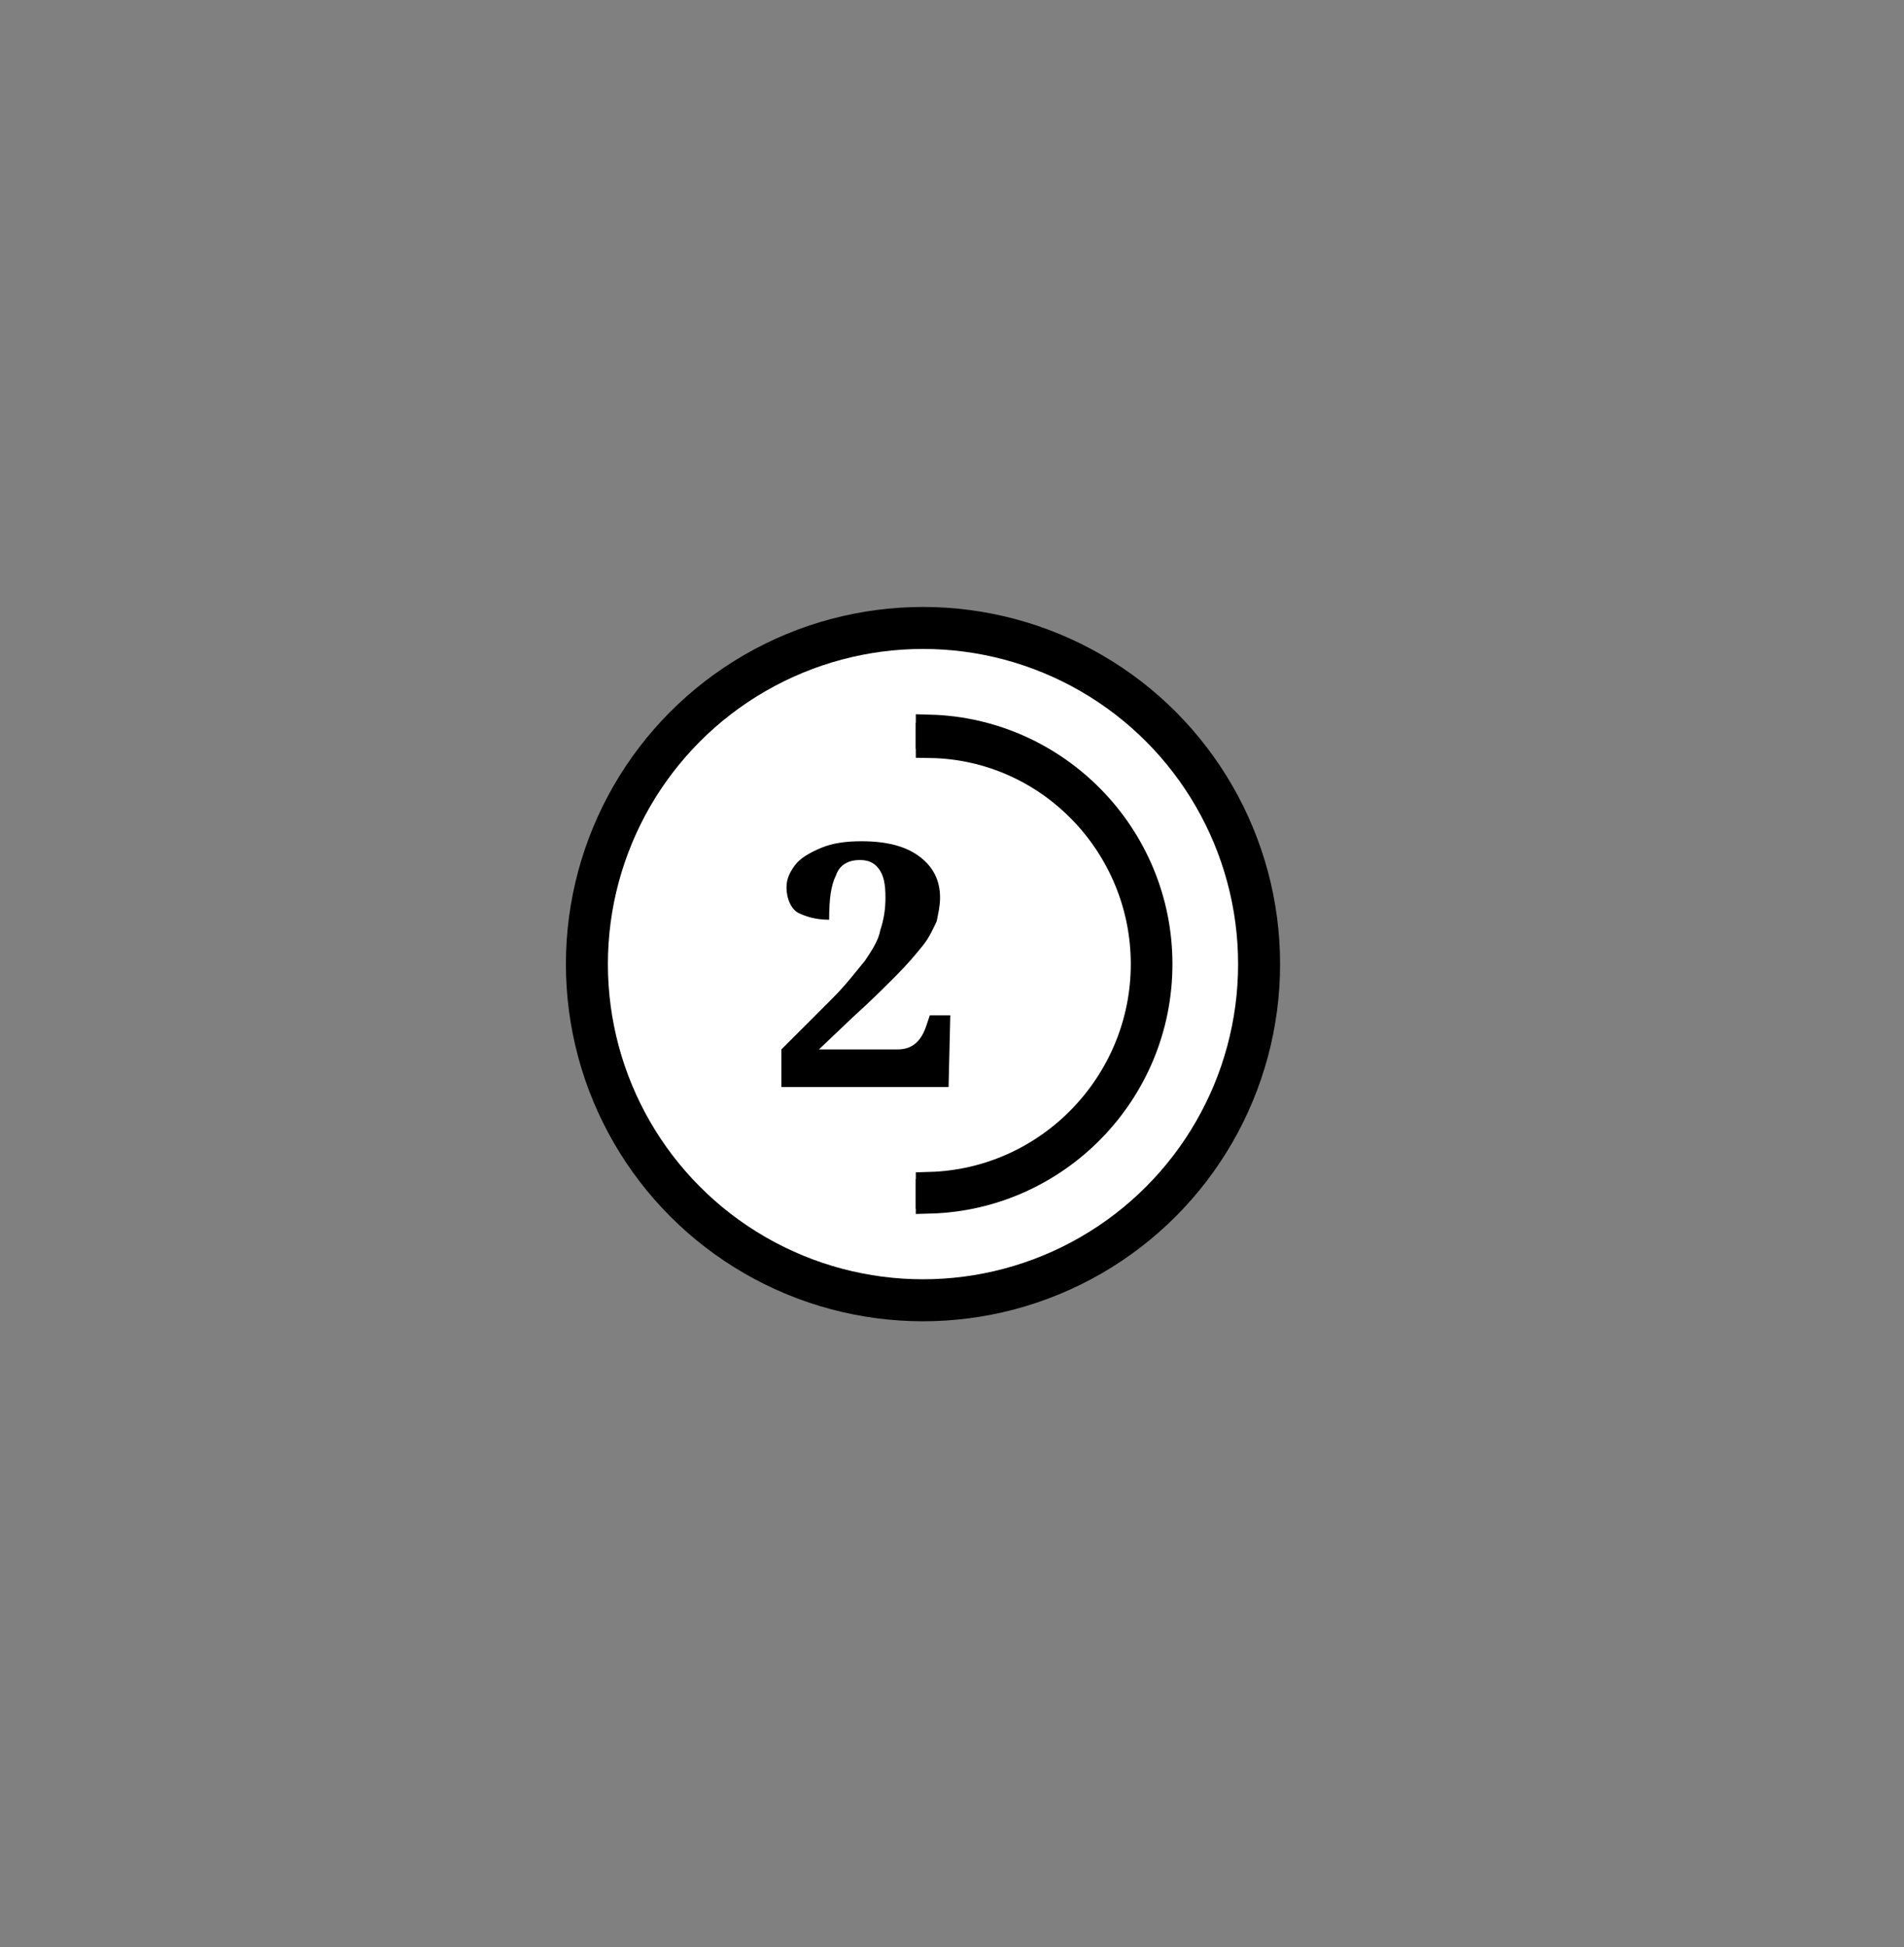 <?xml version="1.0" encoding="utf-8"?>
<!-- Generator: Adobe Illustrator 25.0.1, SVG Export Plug-In . SVG Version: 6.00 Build 0)  -->
<svg version="1.1" id="Layer_1" xmlns="http://www.w3.org/2000/svg" xmlns:xlink="http://www.w3.org/1999/xlink" x="0px" y="0px"
	 viewBox="0 0 111.6 114.1" style="enable-background:new 0 0 111.6 114.1;" xml:space="preserve">
<rect x="0" y="0" width="111.6" height="114.1" fill="#808080" stroke="none"/>
<style type="text/css">
	.st0{fill:#FFFFFF;stroke:#000000;stroke-width:2.461;stroke-miterlimit:10;}
	.st1{stroke:#000000;stroke-width:1.641;stroke-miterlimit:10;}
</style>
<circle class="st0" cx="54.1" cy="56.5" r="19.7"/>
<g>
	<path class="st1" d="M67.9,56.5c0-7.5-6-13.6-13.4-13.8v0.4c7.2,0.2,13,6.1,13,13.4s-5.8,13.2-13,13.4v0.4
		C61.9,70.1,67.9,64,67.9,56.5z"/>
	<path class="st1" d="M67.1,56.5c0,7-5.6,12.8-12.6,13V70c7.2-0.2,13-6.1,13-13.4s-5.8-13.2-13-13.4v0.4
		C61.5,43.7,67.1,49.5,67.1,56.5z"/>
</g>
<g>
	<path d="M45.8,63.6v-2.1l3-3c0.8-0.8,1.4-1.6,1.9-2.2c0.4-0.6,0.8-1.2,0.9-1.8c0.2-0.6,0.3-1.2,0.3-1.9c0-0.8-0.1-1.3-0.4-1.7
		c-0.3-0.4-0.7-0.5-1.1-0.5c-0.7,0-1.2,0.3-1.4,0.9c-0.3,0.6-0.4,1.4-0.4,2.6c-0.8,0-1.4-0.2-1.8-0.4s-0.7-0.8-0.7-1.5
		c0-0.5,0.2-0.9,0.5-1.3c0.3-0.4,0.8-0.7,1.5-1s1.5-0.4,2.4-0.4c1.5,0,2.6,0.3,3.4,0.9c0.8,0.6,1.2,1.4,1.2,2.4
		c0,0.5-0.1,0.9-0.2,1.4c-0.2,0.4-0.4,0.9-0.8,1.4c-0.4,0.5-0.9,1.1-1.6,1.8c-0.7,0.7-1.5,1.5-2.5,2.4l-2,1.9h4.6
		c0.9,0,1.4-0.5,1.7-1.4l0.2-0.6h1.2l-0.1,4.2h-9.8V63.6z"/>
</g>
</svg>
